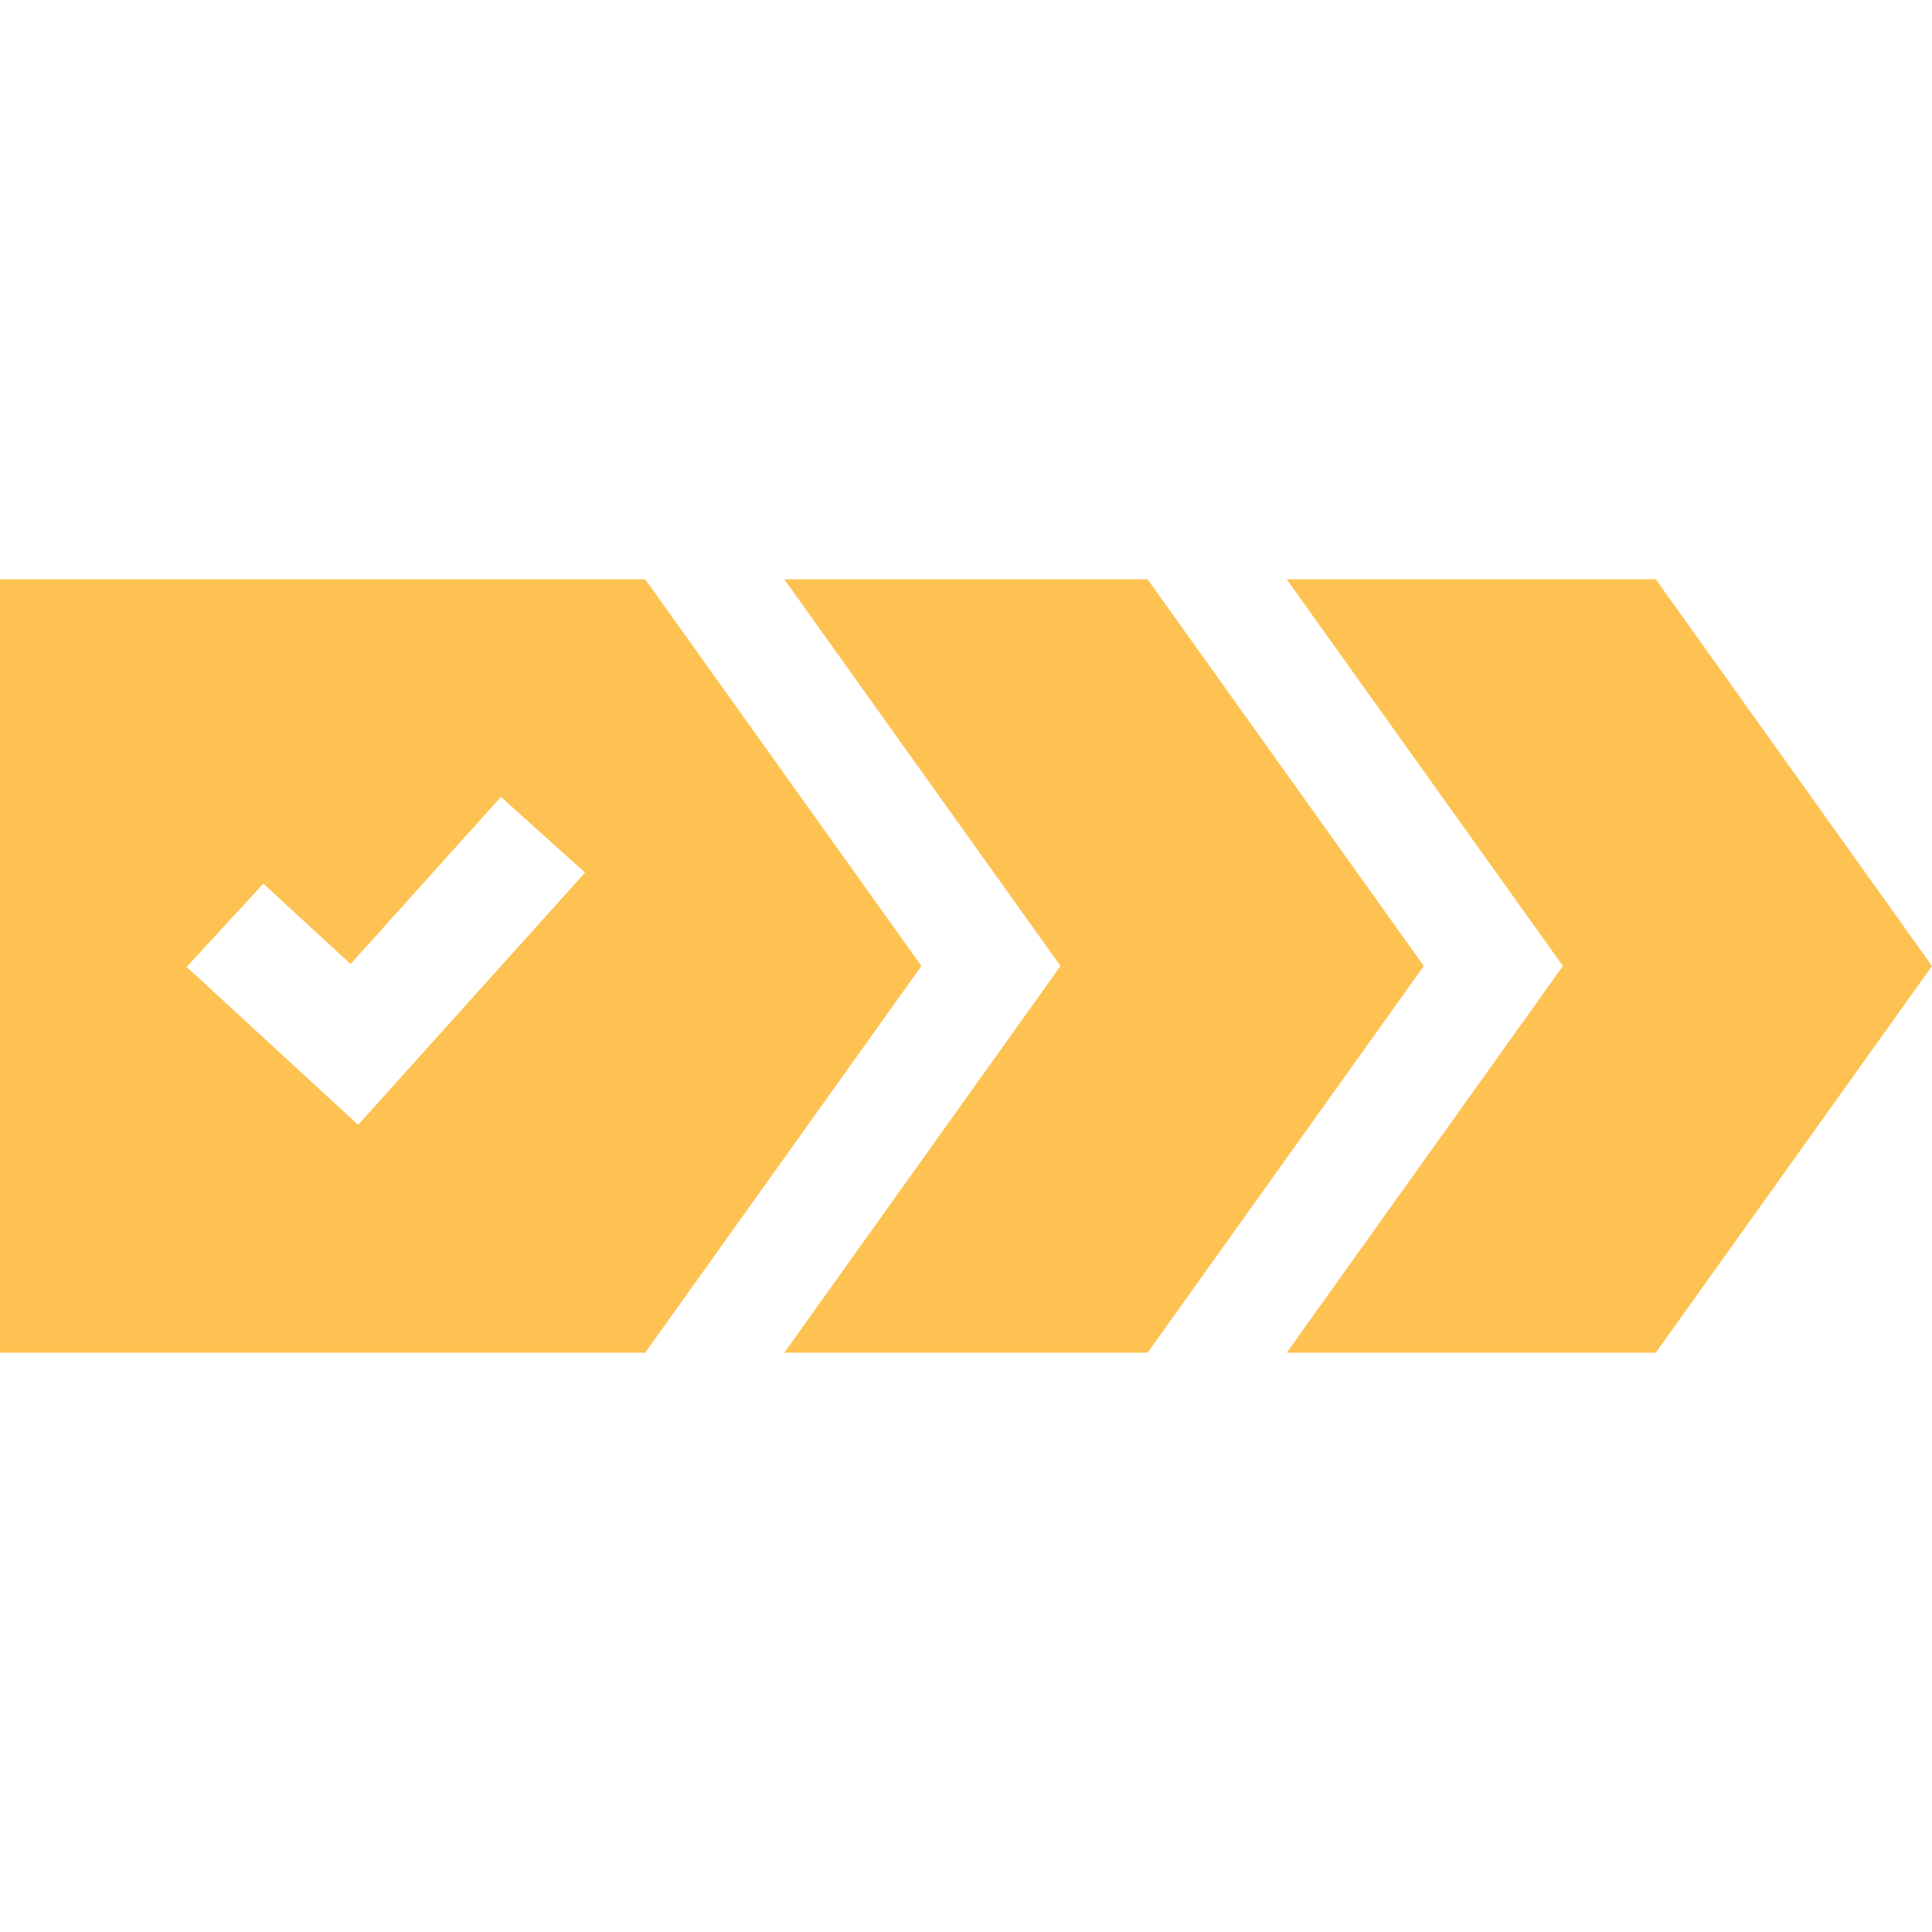 <svg id="Capa_1" enable-background="new 0 0 512.101 512.101" height="512" viewBox="0 0 512.101 512.101" width="512" xmlns="http://www.w3.org/2000/svg"><g><path fill="#FEC252" d="m512.101 256.051-73.214-102.5h-97.832l73.214 102.5-73.214 102.5h97.832z"/><path fill="#FEC252" d="m377.402 256.051-73.214-102.5h-96.302l73.214 102.5-73.214 102.5h96.302z"/><path fill="#FEC252" d="m244.233 256.051-73.214-102.5h-171.019v205h171.019zm-89.155-24.754-60.148 66.851-45.46-41.854 20.32-22.07 23.135 21.3 39.851-44.292z"/></g></svg>